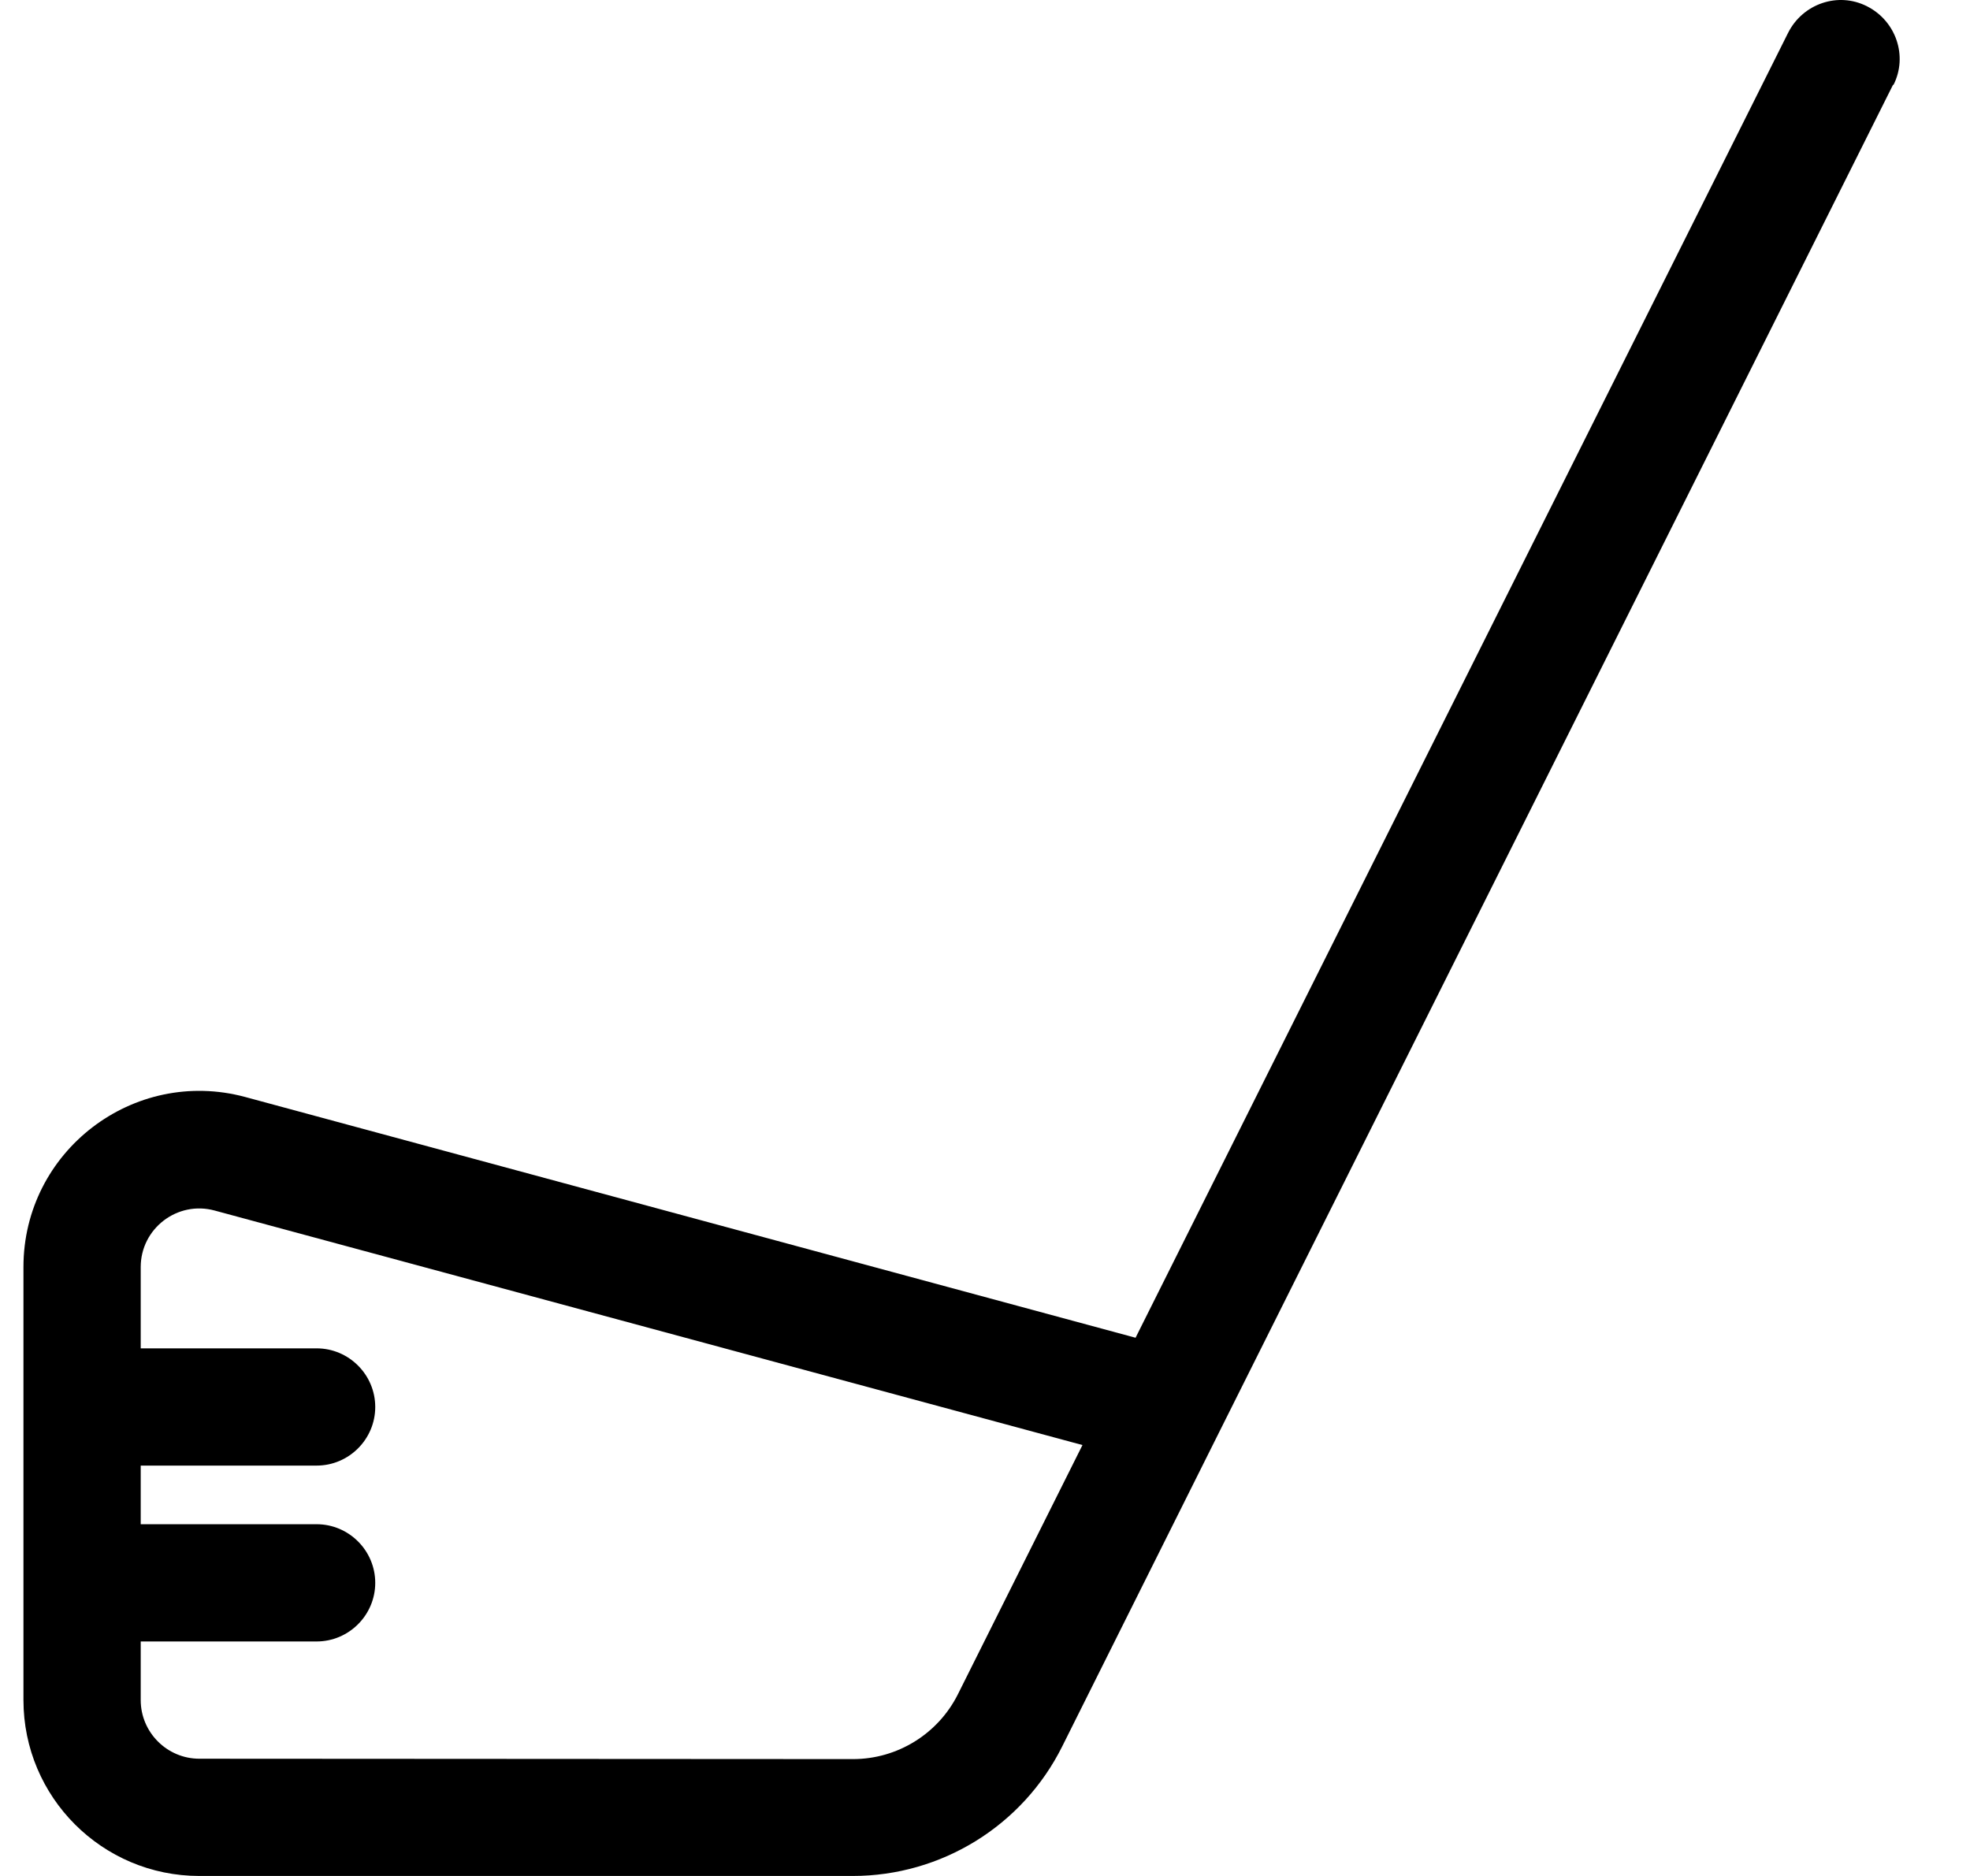 <svg width="21" height="20" viewBox="0 0 21 20" fill="none" xmlns="http://www.w3.org/2000/svg">
  <g id="golf-club" clip-path="url(#clip0_2032_5483)">
    <path id="Primary" d="M20.184 0.906C20.34 0.598 20.211 0.223 19.902 0.067C19.594 -0.09 19.219 0.039 19.062 0.348L12.105 14.262L2.613 11.695C1.422 11.375 0.25 12.274 0.25 13.508V18.125C0.25 19.16 1.09 20 2.125 20H9.09C10.035 20 10.902 19.465 11.324 18.617L12.992 15.277L20.18 0.903L20.184 0.906ZM2.289 12.906L11.539 15.406L10.211 18.063C10 18.485 9.566 18.754 9.094 18.754L2.125 18.75C1.781 18.75 1.5 18.469 1.5 18.125V17.5H3.375C3.719 17.5 4 17.219 4 16.875C4 16.531 3.719 16.25 3.375 16.25H1.5V15.625H3.375C3.719 15.625 4 15.344 4 15C4 14.656 3.719 14.375 3.375 14.375H1.5V13.508C1.5 13.098 1.891 12.797 2.289 12.906Z" fill="#000000"/>
  </g>
  <defs>
    <clipPath id="clip0_2032_5483">
      <rect width="20" height="20" fill="#000000" transform="translate(0.25)"/>
    </clipPath>
  </defs>
</svg>
